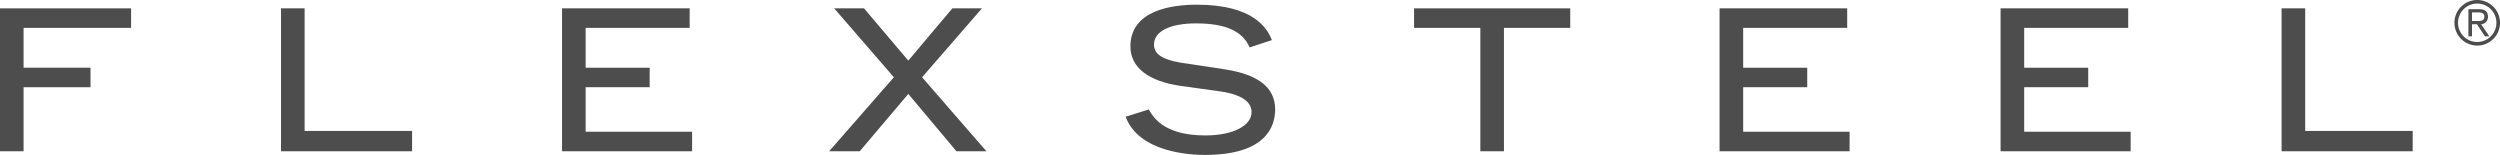<svg viewBox="0 0 440.712 27.312" height="27.312" width="440.712" xmlns="http://www.w3.org/2000/svg">
  <g transform="translate(-745.644 -106.742)" data-name="Group 13" data-sanitized-data-name="Group 13" id="Group_13">
    <g data-name="Group 11" data-sanitized-data-name="Group 11" id="Group_11">
      <path fill="#4d4d4d" d="M745.644,133.408V108.215h23.108v3.441H749.8v7.022H761.6v3.441H749.8v11.289Z" data-name="Path 4" data-sanitized-data-name="Path 4" id="Path_4"></path>
      <path fill="#4d4d4d" d="M795.184,133.408V108.215h4.159v21.608H818.29v3.584Z" data-name="Path 5" data-sanitized-data-name="Path 5" id="Path_5"></path>
      <path fill="#4d4d4d" d="M844.722,133.408V108.215h22.5v3.441H848.884v7.022h11.288v3.441H848.884v7.848h18.767v3.442Z" data-name="Path 6" data-sanitized-data-name="Path 6" id="Path_6"></path>
      <path fill="#4d4d4d" d="M914.25,133.408,905.765,123.3,897.2,133.408h-5.393l11.415-13.044L892.7,108.215h5.256l7.806,9.212,7.767-9.212h5.216l-10.554,12.148,11.345,13.045Z" data-name="Path 7" data-sanitized-data-name="Path 7" id="Path_7"></path>
      <path fill="#4d4d4d" d="M958.034,134.054c-2.724,0-11.63-.493-13.958-6.734l4.085-1.282c1.114,2.064,3.434,4.577,10.017,4.577,4.766,0,8.1-1.689,8.1-4.106,0-1.976-2.052-3.234-6.1-3.739l-6.249-.862c-5.812-.795-9.012-3.273-9.012-6.975,0-6.408,7.34-7.365,11.714-7.365,10.109,0,12.455,4.271,13.229,6.242l-3.925,1.29c-1.247-2.886-4.266-4.234-9.446-4.234-4.642,0-7.413,1.4-7.413,3.744,0,1.873,1.818,2.863,6.275,3.417l6.173.934c5.995.918,8.91,3.235,8.91,7.082C970.433,129.035,968.821,134.054,958.034,134.054Z" data-name="Path 8" data-sanitized-data-name="Path 8" id="Path_8"></path>
      <path fill="#4d4d4d" d="M1006.606,133.408V111.656H994.922v-3.441h27.531v3.441h-11.685v21.752Z" data-name="Path 9" data-sanitized-data-name="Path 9" id="Path_9"></path>
      <path fill="#4d4d4d" d="M1048.776,133.408V108.215h22.5v3.441h-18.336v7.022h11.291v3.441h-11.291v7.848H1071.7v3.442Z" data-name="Path 10" data-sanitized-data-name="Path 10" id="Path_10"></path>
      <path fill="#4d4d4d" d="M1098.314,133.408V108.215h22.5v3.441h-18.337v7.022h11.29v3.441h-11.29v7.848h18.768v3.442Z" data-name="Path 11" data-sanitized-data-name="Path 11" id="Path_11"></path>
      <path fill="#4d4d4d" d="M1147.854,133.408V108.215h4.161v21.608h18.947v3.584Z" data-name="Path 12" data-sanitized-data-name="Path 12" id="Path_12"></path>
    </g>
    <g data-name="Group 12" data-sanitized-data-name="Group 12" id="Group_12">
      <path fill="#4d4d4d" d="M1182.333,106.742a4.018,4.018,0,1,1-4.009,4.013A4.013,4.013,0,0,1,1182.333,106.742Zm0,7.4a3.385,3.385,0,1,0-3.379-3.38A3.382,3.382,0,0,0,1182.333,114.145Zm-.041-3.128h-.874v2.128h-.631v-4.782h1.9c1.071,0,1.546.464,1.546,1.328a1.284,1.284,0,0,1-1.2,1.326l1.444,2.128h-.78Zm-.874-.569h1.044c.63,0,1.138-.073,1.138-.767,0-.674-.559-.749-1.138-.749h-1.044Z" data-name="Path 13" data-sanitized-data-name="Path 13" id="Path_13"></path>
    </g>
  </g>
</svg>
